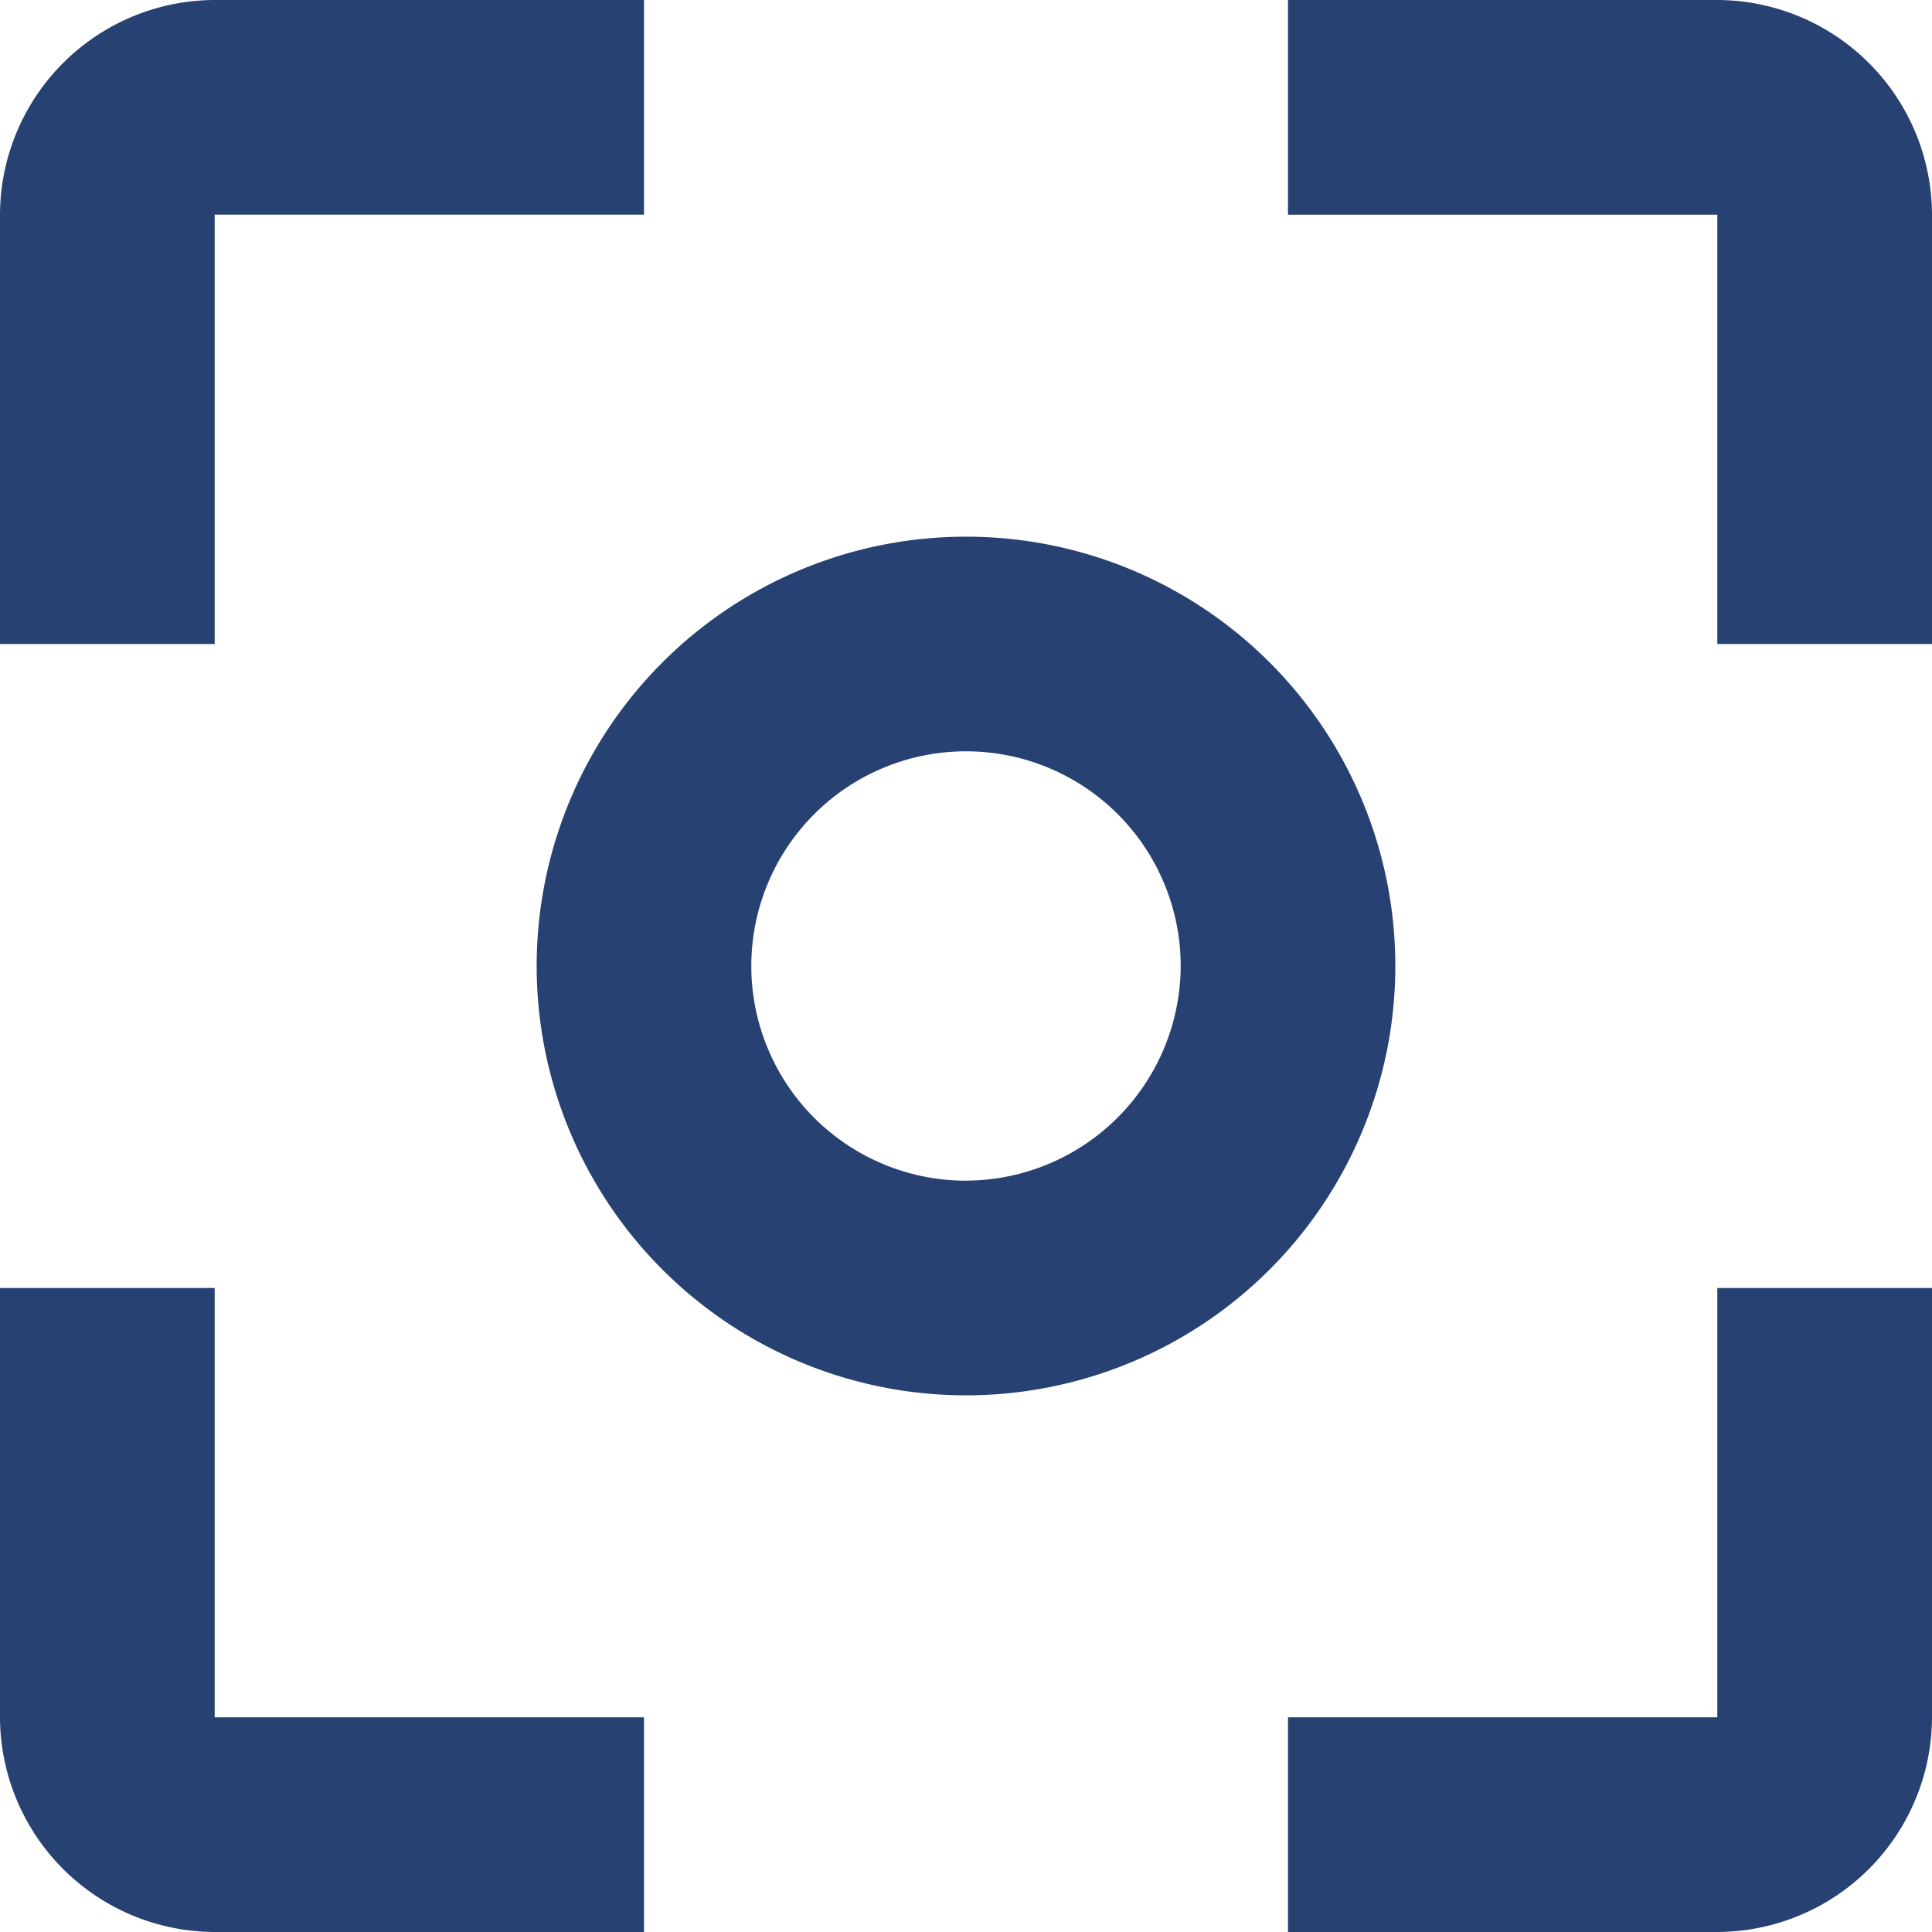 <svg xmlns="http://www.w3.org/2000/svg" width="40.766" height="40.766" viewBox="0 0 40.766 40.766">
  <path id="ic_center_focus_weak_24px" d="M7.53,30.177H3v9.059a4.543,4.543,0,0,0,4.53,4.53h9.059v-4.53H7.53Zm0-22.648h9.059V3H7.53A4.543,4.543,0,0,0,3,7.53v9.059H7.53ZM39.236,3H30.177V7.53h9.059v9.059h4.53V7.53A4.543,4.543,0,0,0,39.236,3Zm0,36.236H30.177v4.53h9.059a4.543,4.543,0,0,0,4.53-4.53V30.177h-4.53ZM23.383,14.324a9.059,9.059,0,1,0,9.059,9.059A9.057,9.057,0,0,0,23.383,14.324Zm0,13.589a4.53,4.53,0,1,1,4.53-4.53A4.543,4.543,0,0,1,23.383,27.912Z" transform="translate(-3 -3)" fill="#274172"/>
</svg>
